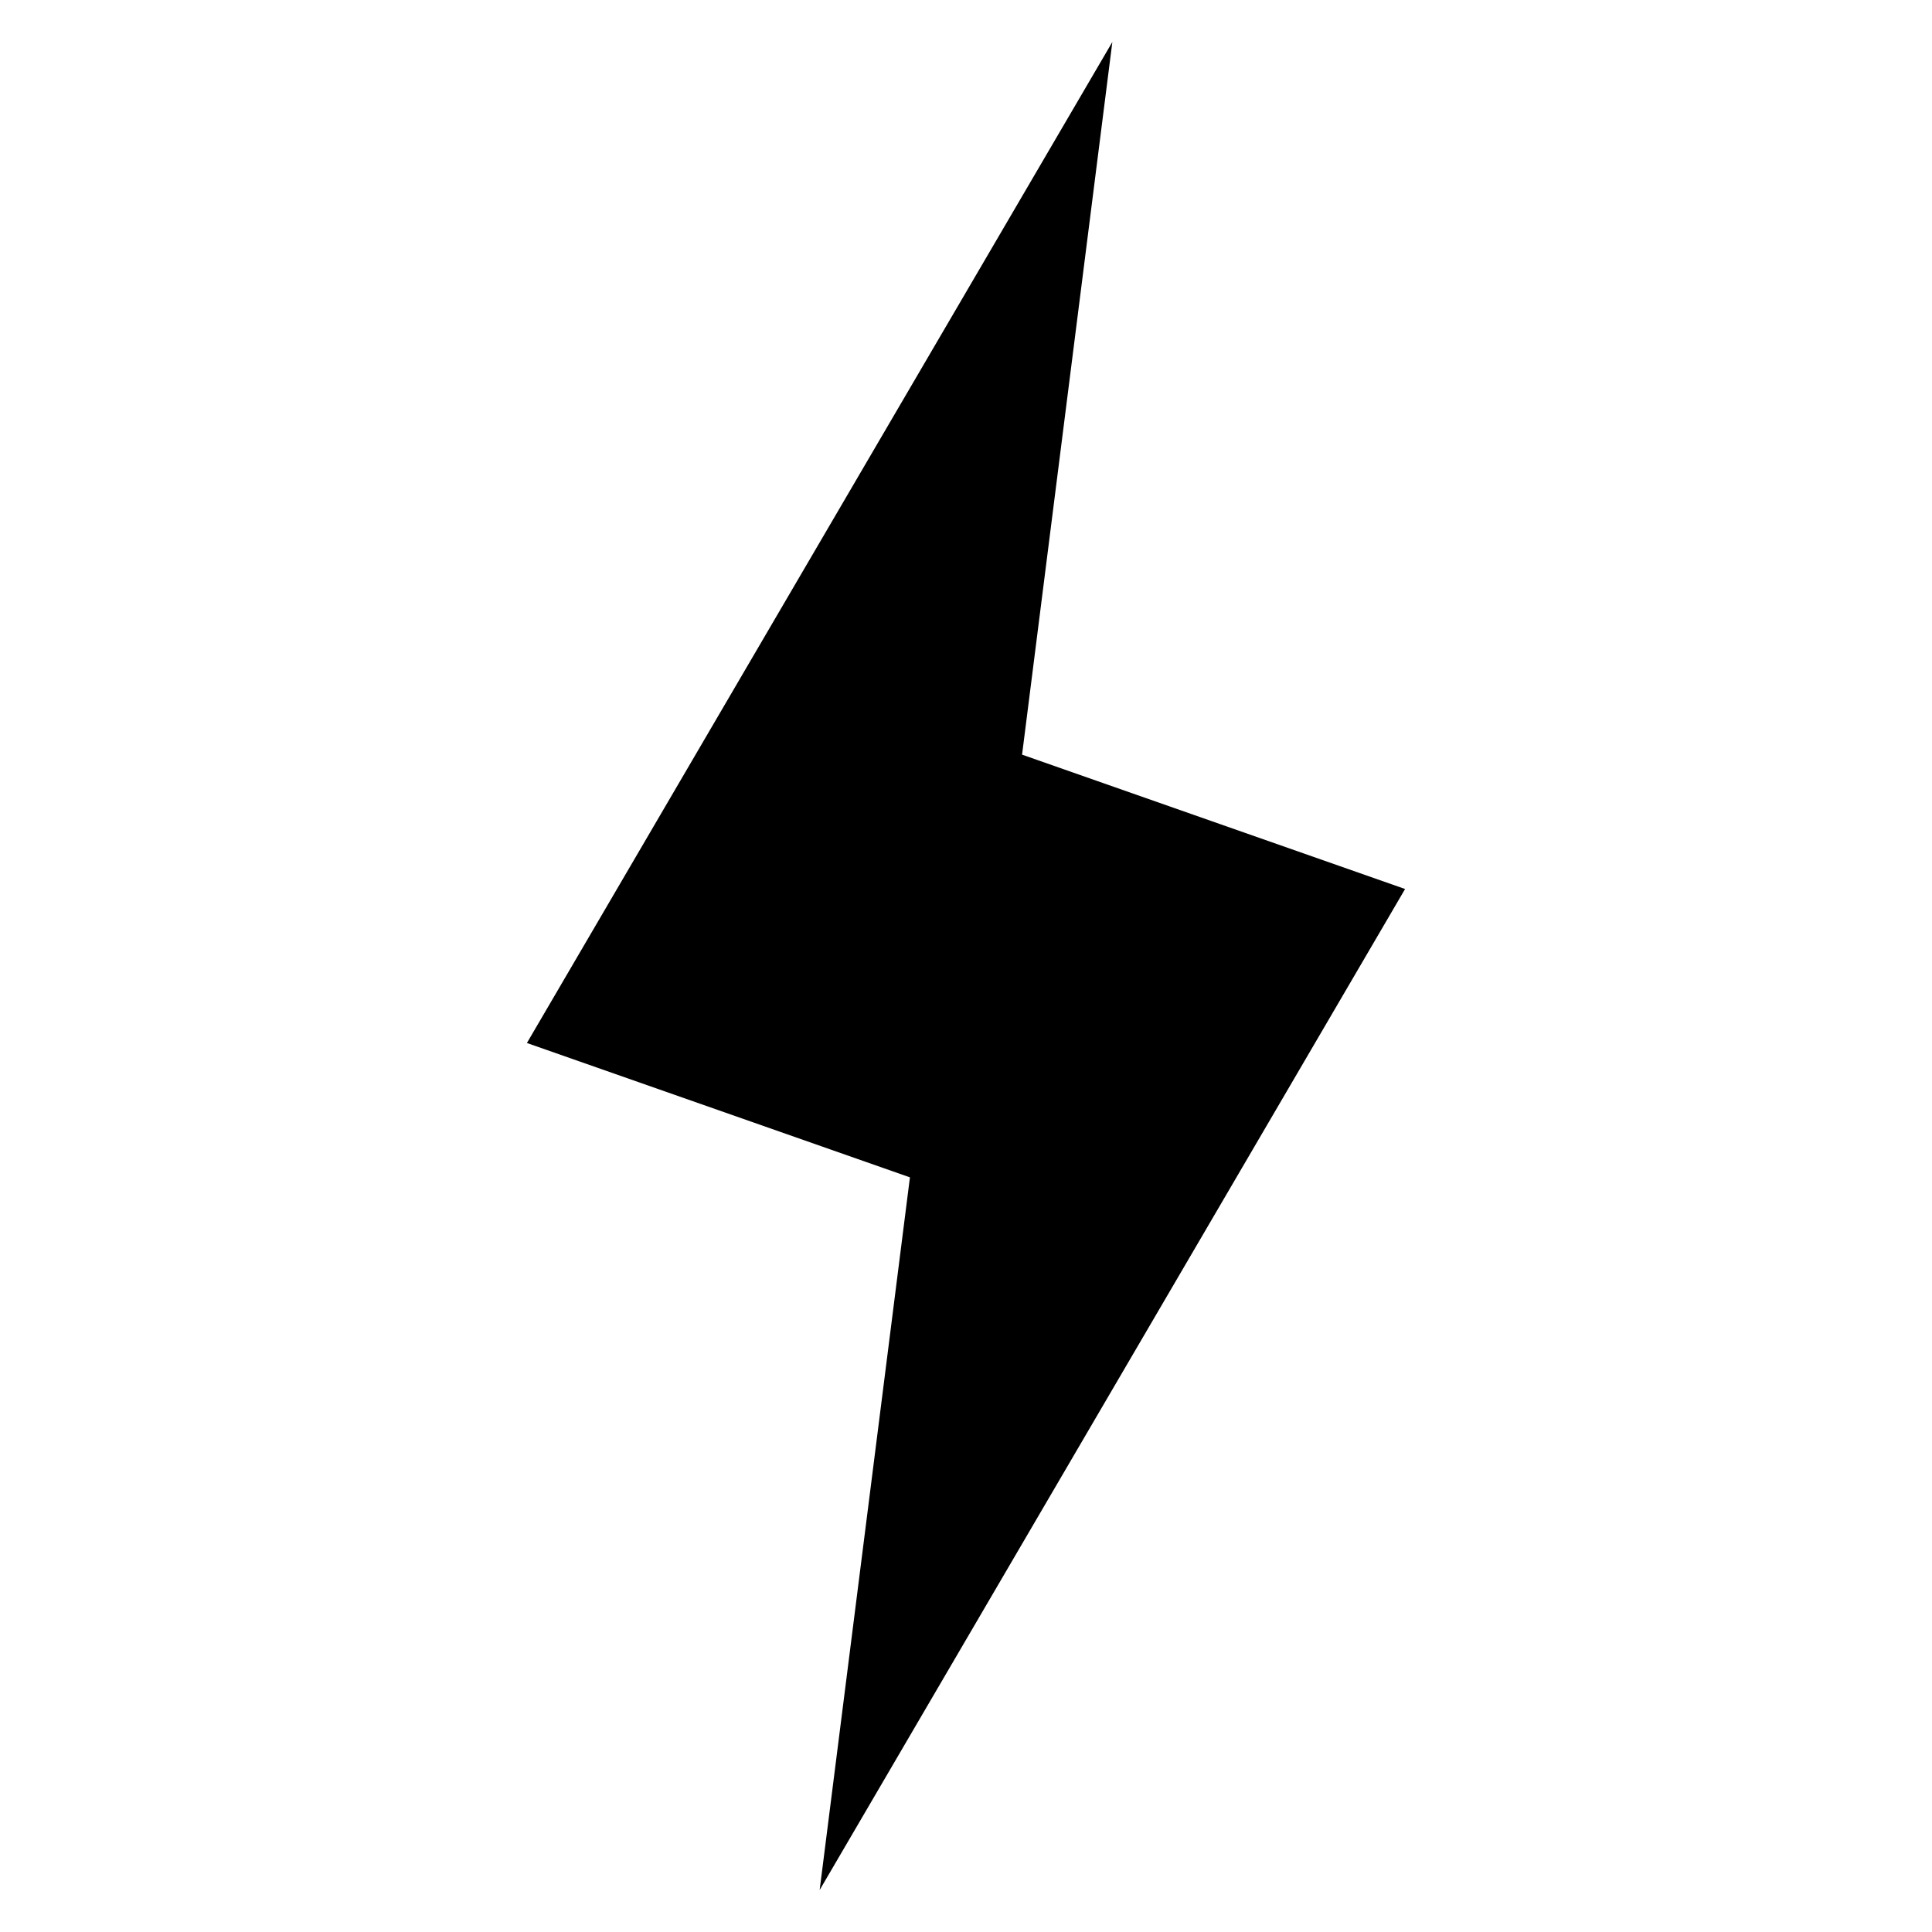 <svg xmlns="http://www.w3.org/2000/svg" width="48" height="48" viewBox="0 0 48 48">
  <g fill="none" fill-rule="evenodd">
    <rect width="48" height="48"/>
    <polygon fill="#000" fill-rule="nonzero" points="25.393 18.749 27.636 1.043 13.091 25.913 22.607 29.251 20.364 46.957 34.909 22.087"/>
  </g>
</svg>
